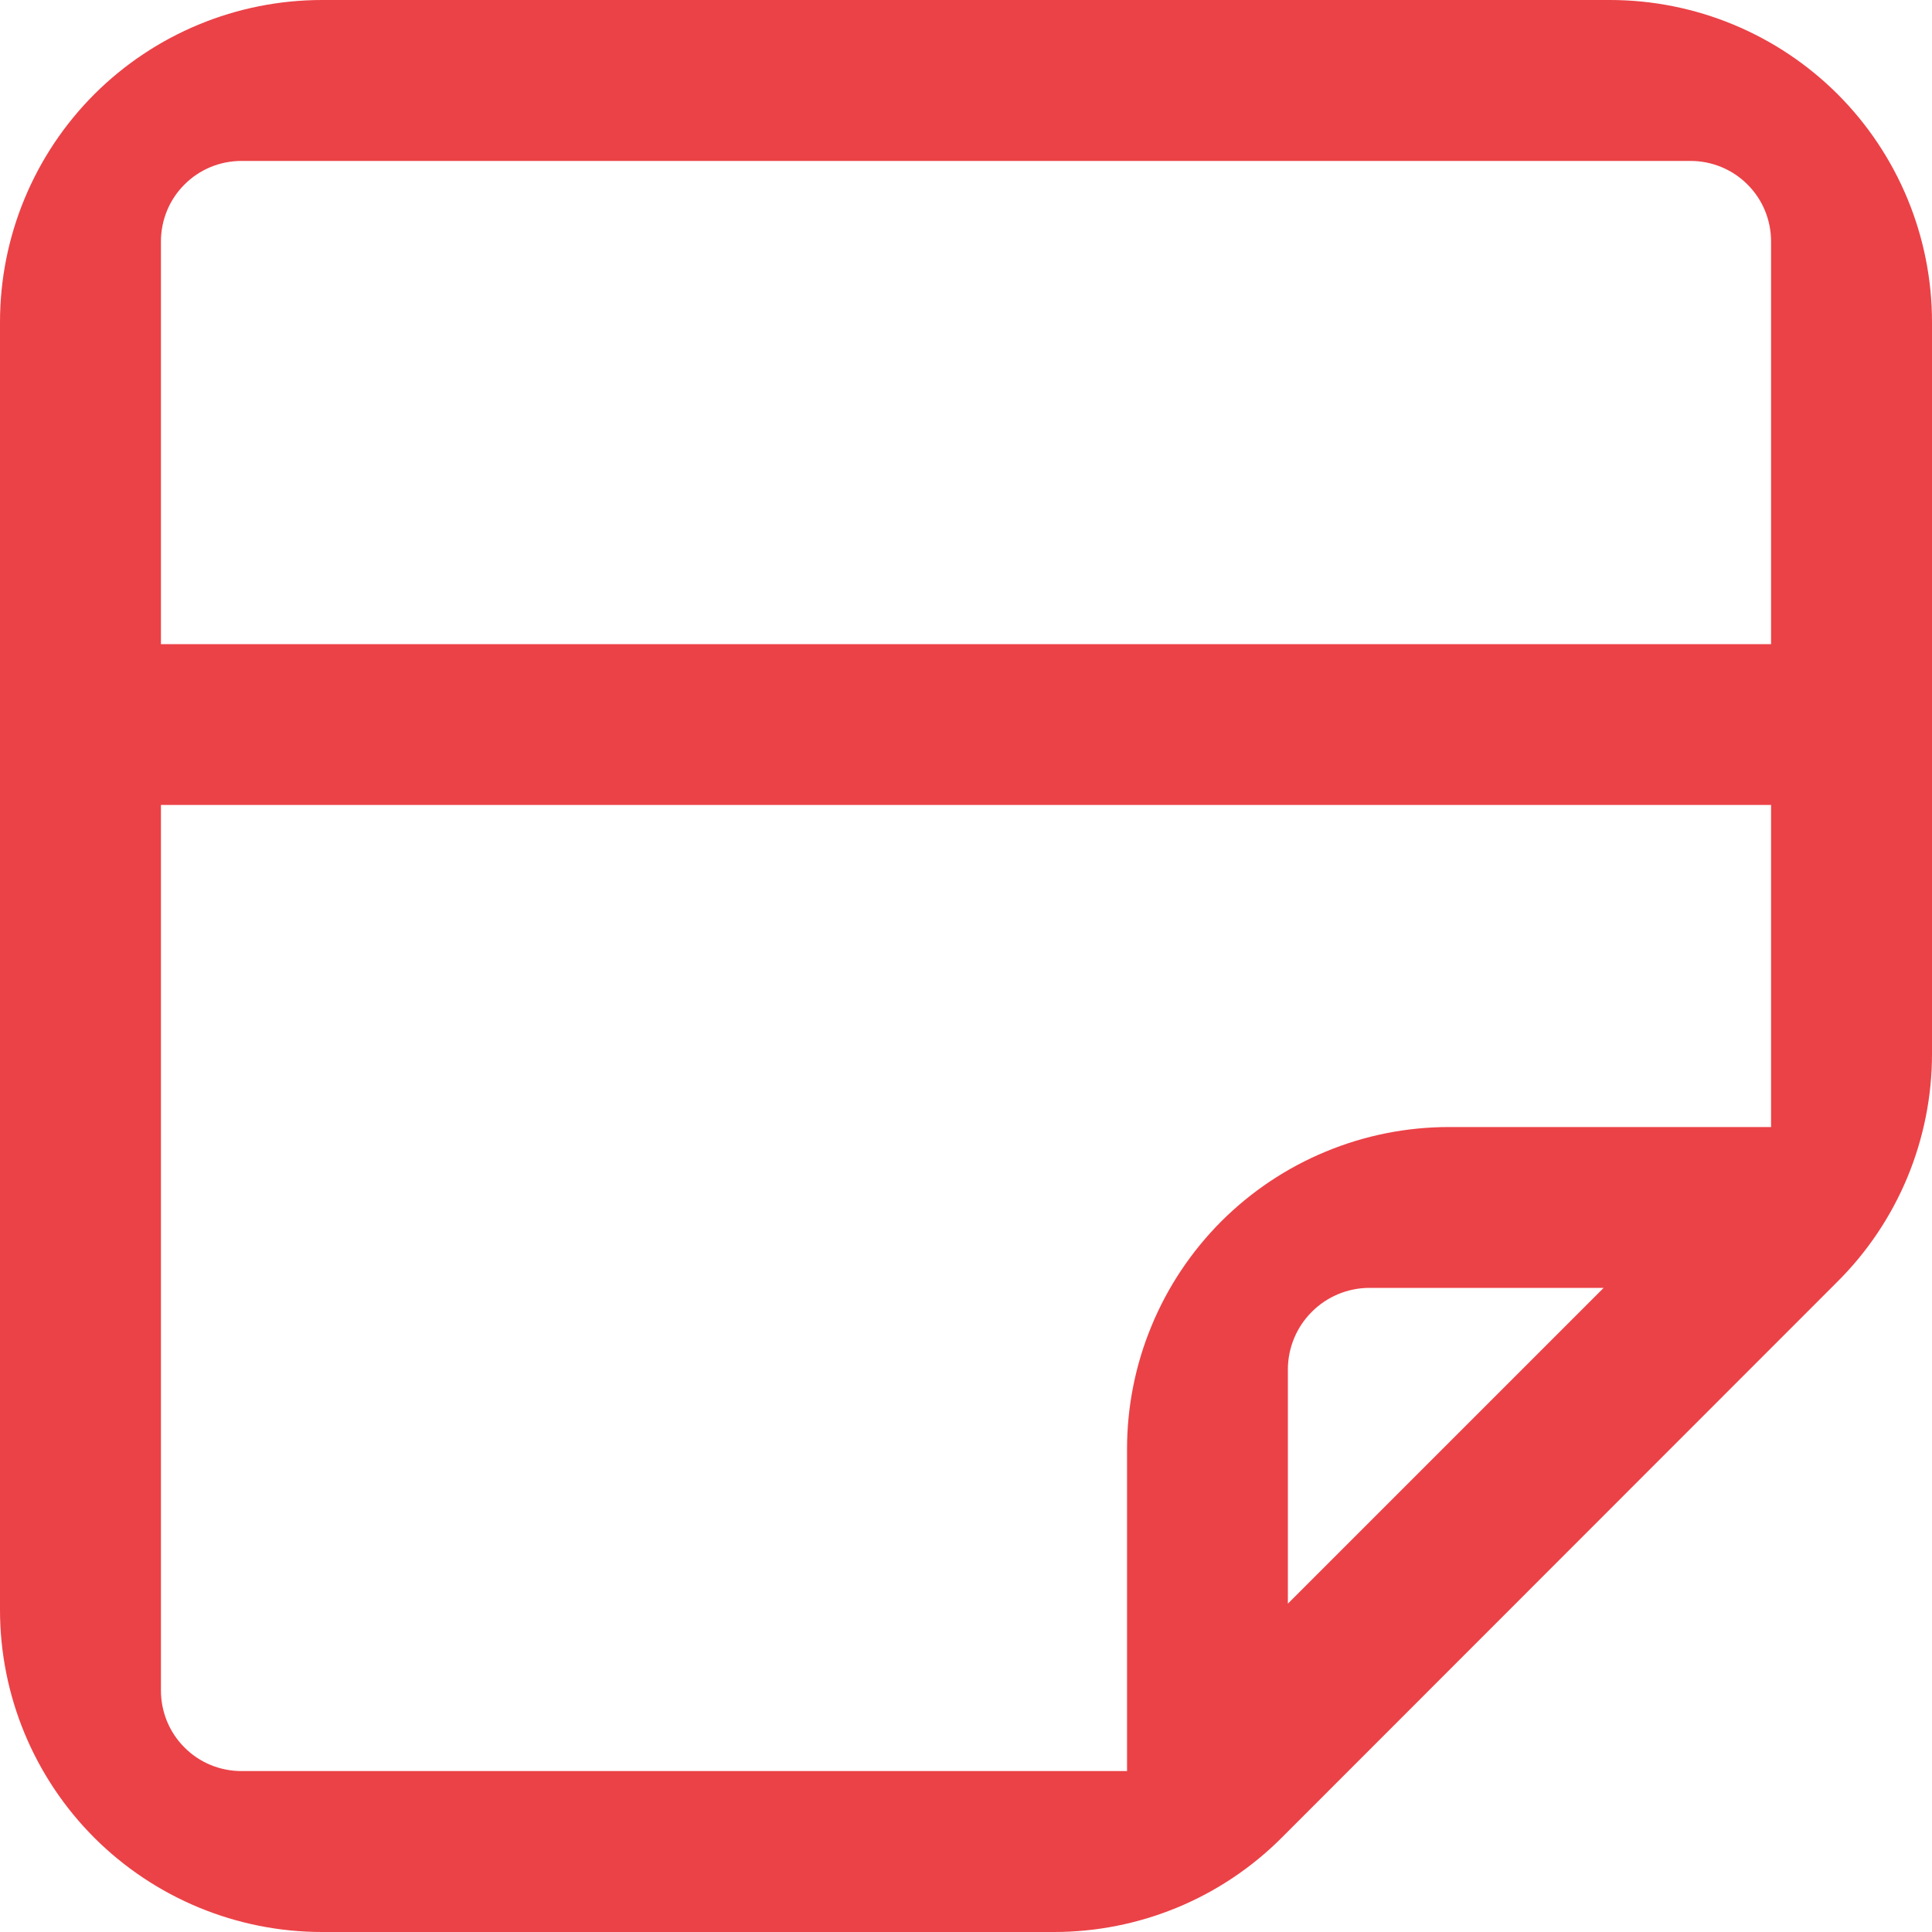<?xml version="1.0" encoding="UTF-8"?> <svg xmlns="http://www.w3.org/2000/svg" width="20" height="20" viewBox="0 0 20 20" fill="none"><path d="M13.267 19.025L19.022 13.267C19.332 12.958 19.578 12.591 19.746 12.186C19.913 11.782 20 11.349 20 10.911V3.334C20 2.45 19.649 1.602 19.024 0.976C18.398 0.351 17.55 0 16.666 0L3.334 0C2.45 0 1.602 0.351 0.976 0.976C0.351 1.602 0 2.45 0 3.334L0 16.666C0 17.55 0.351 18.398 0.976 19.024C1.602 19.649 2.45 20 3.334 20H10.911C11.348 20 11.782 19.914 12.186 19.747C12.59 19.58 12.958 19.334 13.267 19.025V19.025ZM13.332 16.601V14.174C13.333 13.951 13.422 13.737 13.58 13.58C13.737 13.422 13.951 13.333 14.174 13.332H16.601L13.332 16.601ZM18.334 11.667H15.001C14.563 11.667 14.129 11.753 13.725 11.921C13.32 12.088 12.953 12.334 12.643 12.643C12.334 12.953 12.088 13.32 11.921 13.725C11.753 14.129 11.667 14.563 11.667 15.001V18.334H2.5C2.278 18.334 2.066 18.247 1.91 18.09C1.753 17.934 1.666 17.721 1.666 17.5V8.333H18.334V11.667ZM18.334 6.668H1.666V2.5C1.666 2.278 1.753 2.066 1.91 1.91C2.066 1.753 2.278 1.666 2.5 1.666H17.5C17.721 1.666 17.934 1.753 18.09 1.91C18.247 2.066 18.334 2.278 18.334 2.5V6.668Z" fill="#EB4247"></path></svg> 